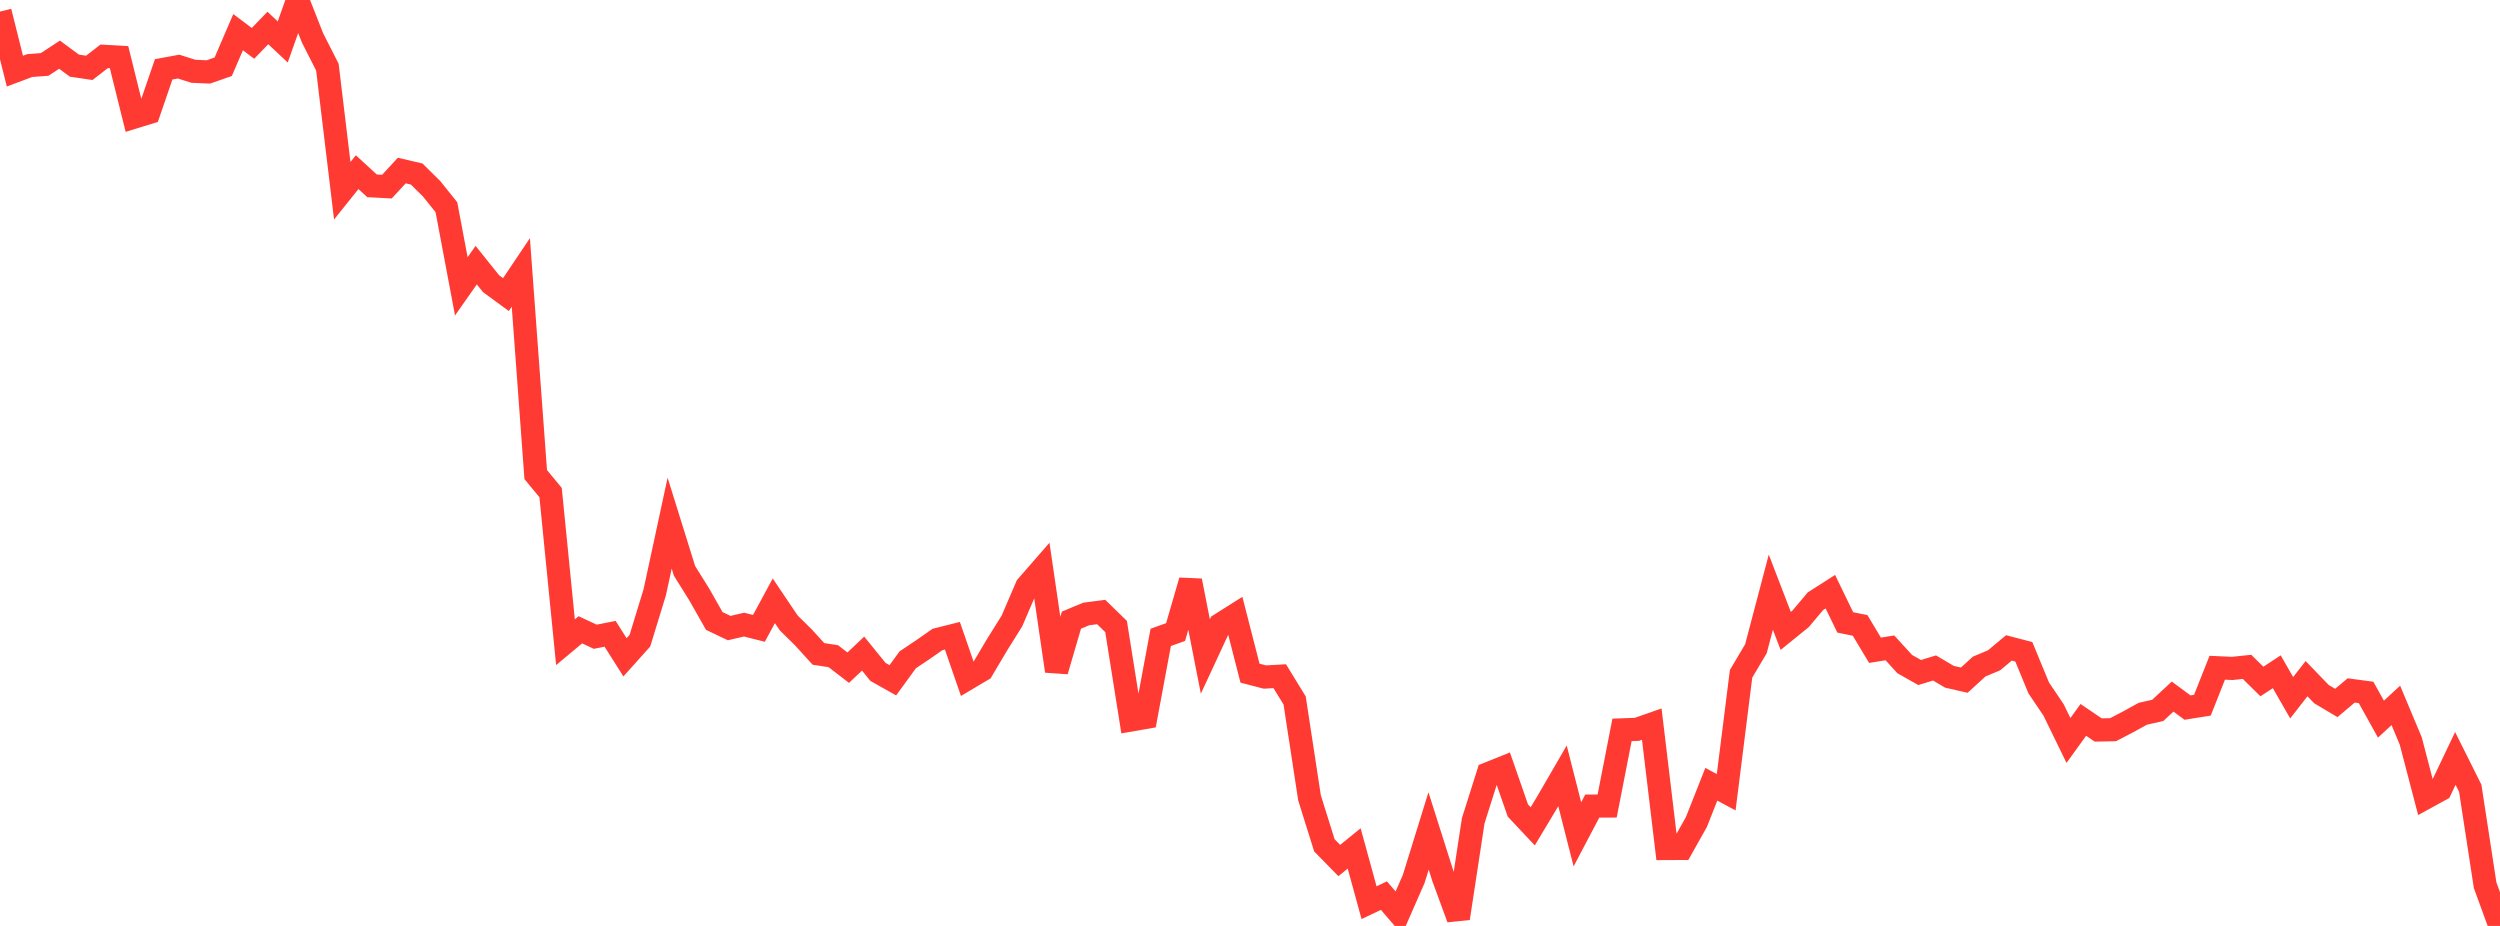 <?xml version="1.0" standalone="no"?>
<!DOCTYPE svg PUBLIC "-//W3C//DTD SVG 1.1//EN" "http://www.w3.org/Graphics/SVG/1.1/DTD/svg11.dtd">

<svg width="135" height="50" viewBox="0 0 135 50" preserveAspectRatio="none" 
  xmlns="http://www.w3.org/2000/svg"
  xmlns:xlink="http://www.w3.org/1999/xlink">


<polyline points="0.0, 0.626 0.804, 3.841 1.607, 3.54 2.411, 3.48 3.214, 2.952 4.018, 3.545 4.821, 3.664 5.625, 3.042 6.429, 3.088 7.232, 6.328 8.036, 6.081 8.839, 3.744 9.643, 3.596 10.446, 3.85 11.25, 3.885 12.054, 3.604 12.857, 1.737 13.661, 2.342 14.464, 1.511 15.268, 2.265 16.071, 0.0 16.875, 2.043 17.679, 3.627 18.482, 10.301 19.286, 9.297 20.089, 10.034 20.893, 10.078 21.696, 9.209 22.5, 9.397 23.304, 10.19 24.107, 11.192 24.911, 15.463 25.714, 14.318 26.518, 15.32 27.321, 15.909 28.125, 14.712 28.929, 25.627 29.732, 26.599 30.536, 34.679 31.339, 34.009 32.143, 34.384 32.946, 34.225 33.75, 35.495 34.554, 34.598 35.357, 31.981 36.161, 28.251 36.964, 30.827 37.768, 32.116 38.571, 33.532 39.375, 33.916 40.179, 33.729 40.982, 33.931 41.786, 32.444 42.589, 33.636 43.393, 34.428 44.196, 35.311 45.0, 35.435 45.804, 36.055 46.607, 35.294 47.411, 36.284 48.214, 36.735 49.018, 35.629 49.821, 35.092 50.625, 34.532 51.429, 34.33 52.232, 36.653 53.036, 36.176 53.839, 34.821 54.643, 33.535 55.446, 31.666 56.25, 30.743 57.054, 36.236 57.857, 33.488 58.661, 33.153 59.464, 33.05 60.268, 33.832 61.071, 38.879 61.875, 38.738 62.679, 34.419 63.482, 34.13 64.286, 31.36 65.089, 35.452 65.893, 33.722 66.696, 33.215 67.5, 36.351 68.304, 36.56 69.107, 36.515 69.911, 37.828 70.714, 43.085 71.518, 45.649 72.321, 46.469 73.125, 45.815 73.929, 48.745 74.732, 48.363 75.536, 49.298 76.339, 47.466 77.143, 44.871 77.946, 47.403 78.75, 49.59 79.554, 44.321 80.357, 41.779 81.161, 41.456 81.964, 43.766 82.768, 44.621 83.571, 43.282 84.375, 41.895 85.179, 45.055 85.982, 43.529 86.786, 43.525 87.589, 39.413 88.393, 39.384 89.196, 39.103 90.0, 45.819 90.804, 45.815 91.607, 44.386 92.411, 42.35 93.214, 42.781 94.018, 36.386 94.821, 35.029 95.625, 31.978 96.429, 34.068 97.232, 33.418 98.036, 32.464 98.839, 31.951 99.643, 33.609 100.446, 33.773 101.25, 35.114 102.054, 34.984 102.857, 35.862 103.661, 36.316 104.464, 36.07 105.268, 36.545 106.071, 36.729 106.875, 35.994 107.679, 35.657 108.482, 34.987 109.286, 35.197 110.089, 37.144 110.893, 38.337 111.696, 39.986 112.5, 38.873 113.304, 39.42 114.107, 39.403 114.911, 38.984 115.714, 38.542 116.518, 38.362 117.321, 37.615 118.125, 38.209 118.929, 38.081 119.732, 36.058 120.536, 36.095 121.339, 36.011 122.143, 36.801 122.946, 36.275 123.75, 37.677 124.554, 36.648 125.357, 37.482 126.161, 37.96 126.964, 37.284 127.768, 37.391 128.571, 38.834 129.375, 38.091 130.179, 40.008 130.982, 43.08 131.786, 42.64 132.589, 40.955 133.393, 42.565 134.196, 47.8 135.0, 50.0" fill="none" stroke="#ff3a33" stroke-width="1.25"/>

</svg>